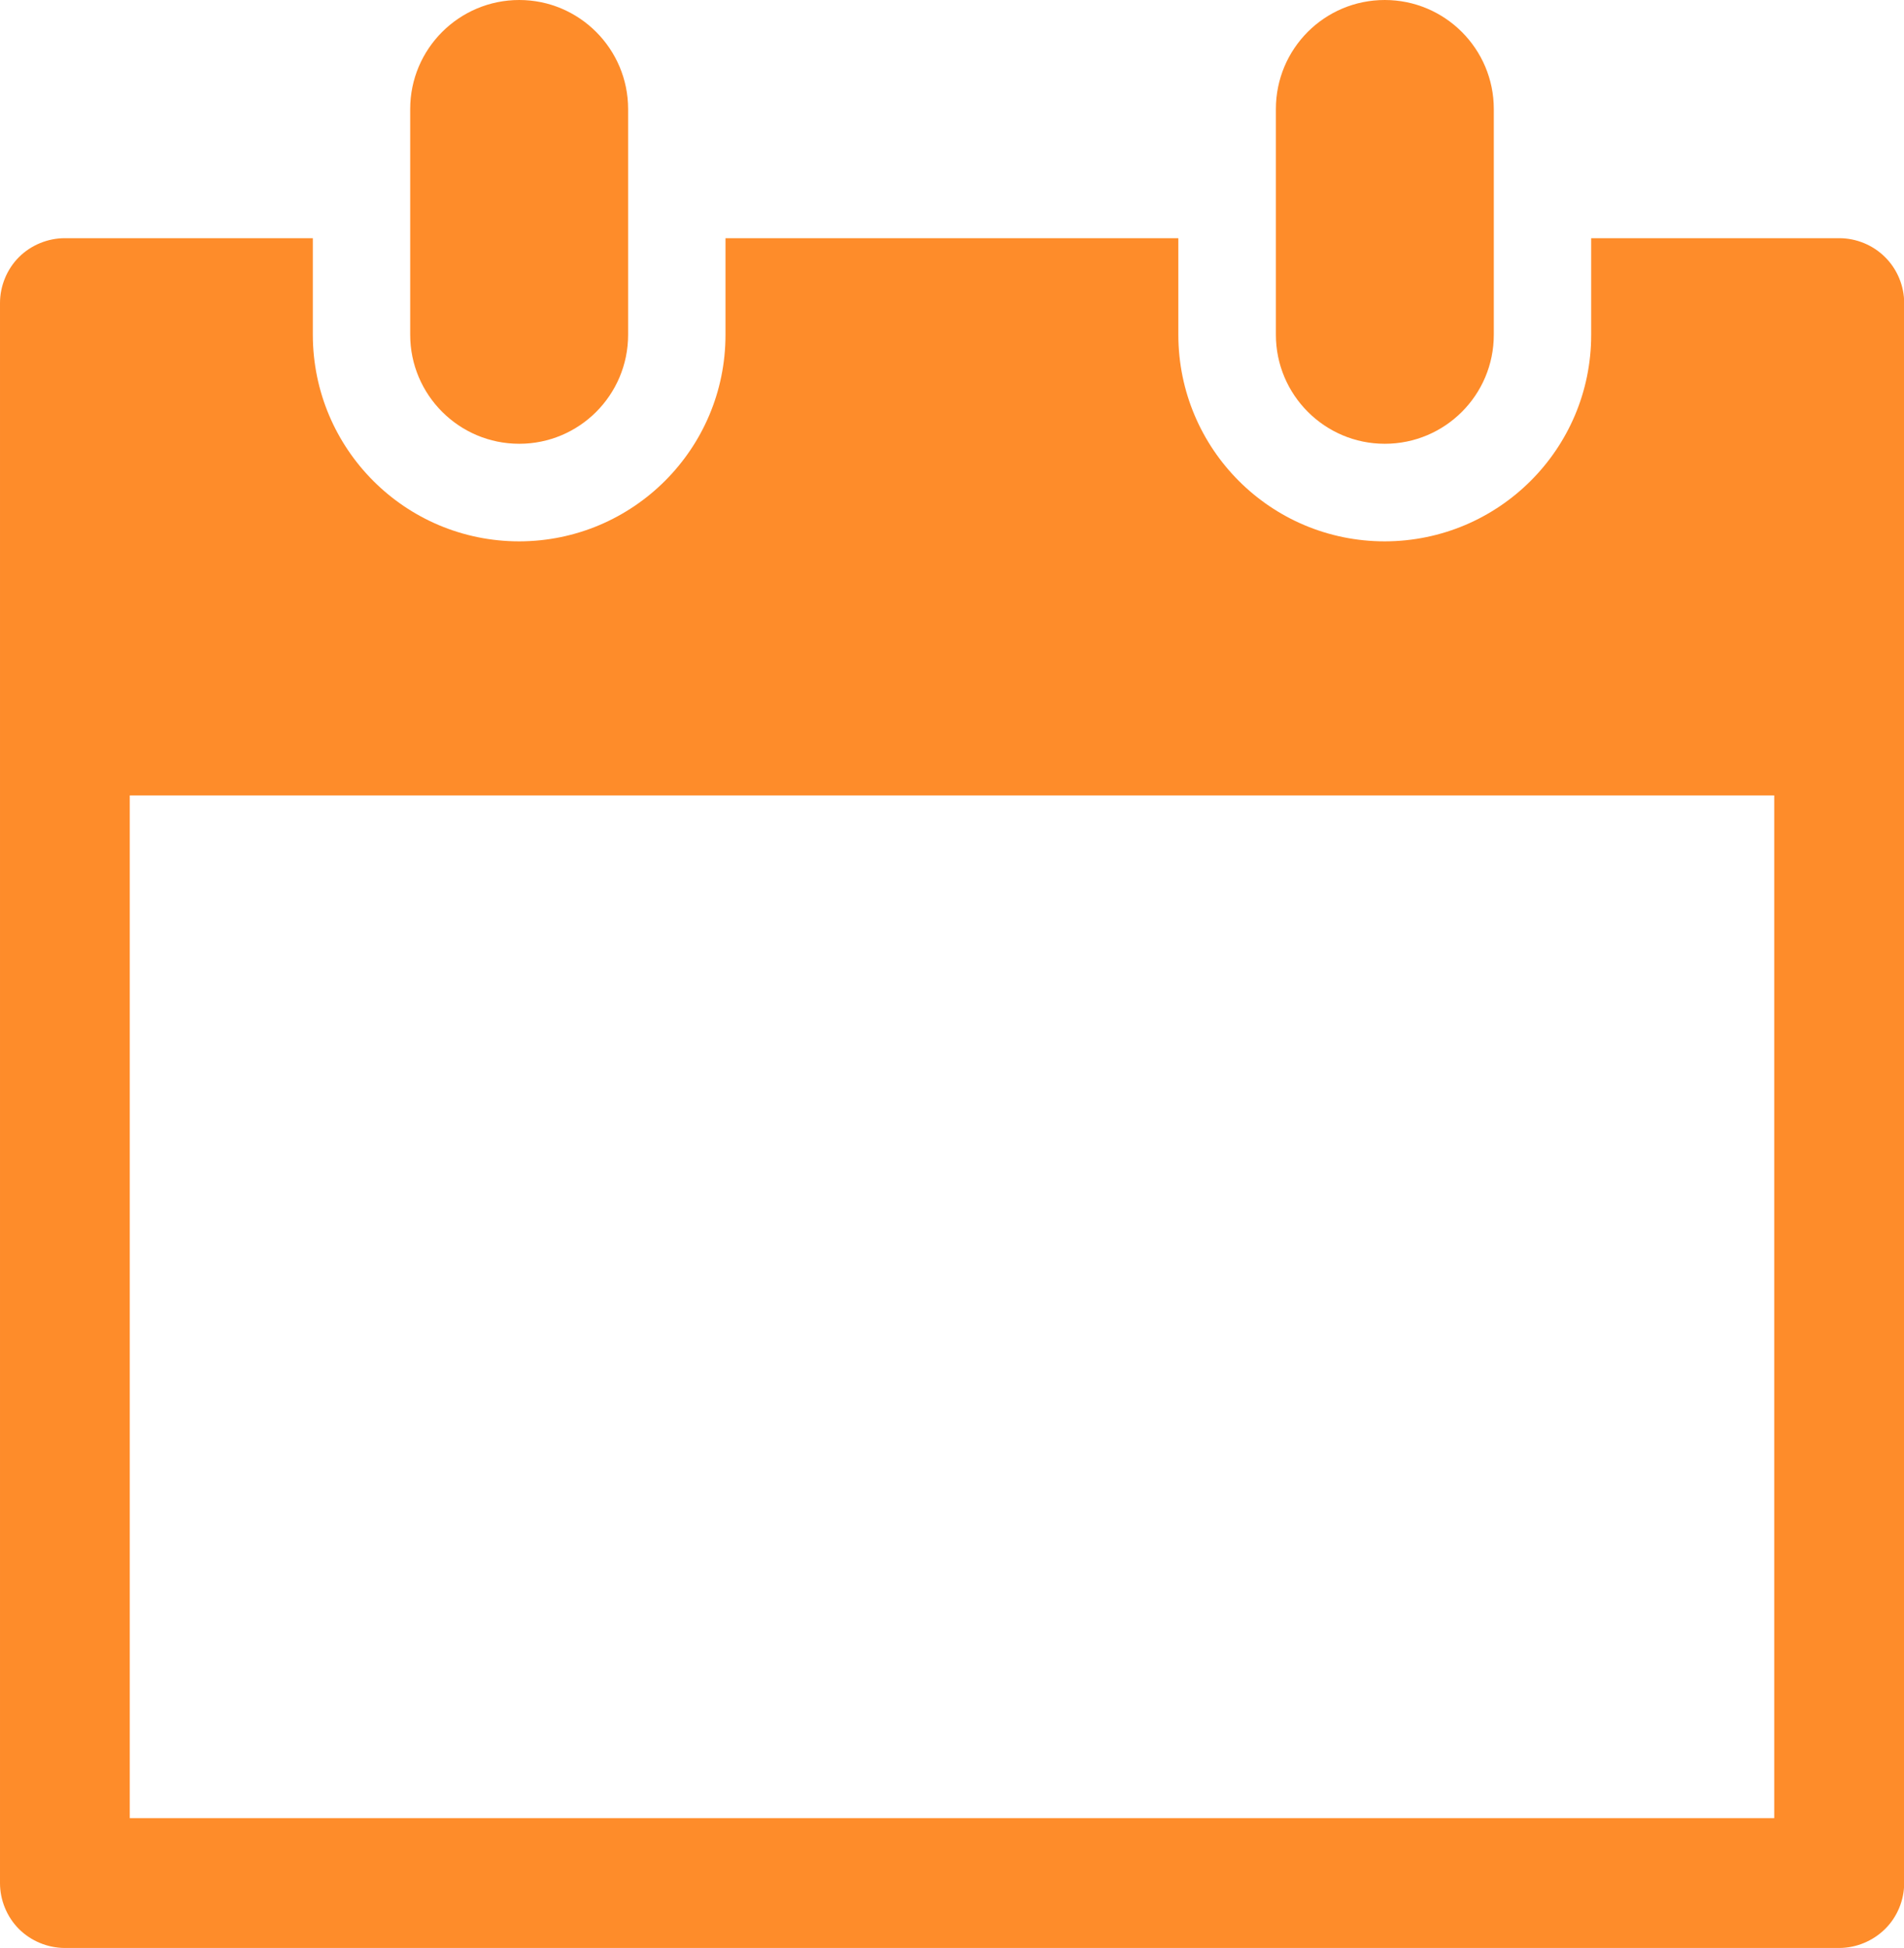 <?xml version="1.0" encoding="UTF-8"?><svg id="_レイヤー_2" xmlns="http://www.w3.org/2000/svg" viewBox="0 0 107.55 110"><defs><style>.cls-1{fill:#fe8c2a;stroke-width:0px;}</style></defs><g id="_レイヤー_1-2"><path class="cls-1" d="m29.33,25.06c3.39,0,6.15-2.75,6.15-6.16V6.16c0-3.4-2.76-6.16-6.15-6.16s-6.16,2.75-6.16,6.16v12.74c0,3.4,2.76,6.16,6.16,6.16Z"/><path class="cls-1" d="m78.22,25.06c3.4,0,6.16-2.75,6.16-6.16V6.16c0-3.4-2.76-6.16-6.16-6.16s-6.15,2.75-6.15,6.16v12.74c0,3.4,2.76,6.16,6.15,6.16Z"/><path class="cls-1" d="m106.48,14.52c-.68-.68-1.62-1.07-2.59-1.07h-14.01v5.46c0,6.44-5.22,11.65-11.66,11.66-6.44,0-11.65-5.21-11.66-11.66v-5.46h-25.58v5.46c0,6.44-5.22,11.65-11.65,11.66-6.44,0-11.65-5.21-11.66-11.66v-5.46H3.66c-.96,0-1.91.39-2.59,1.07-.68.68-1.07,1.63-1.07,2.59v89.23c0,.96.39,1.91,1.07,2.59.68.68,1.63,1.07,2.59,1.07h100.23c.96,0,1.9-.39,2.59-1.07.69-.68,1.08-1.63,1.08-2.59V17.11c0-.96-.39-1.91-1.08-2.59Zm-6.26,88.15H7.33v-57.75h92.89v57.75Z"/></g></svg>